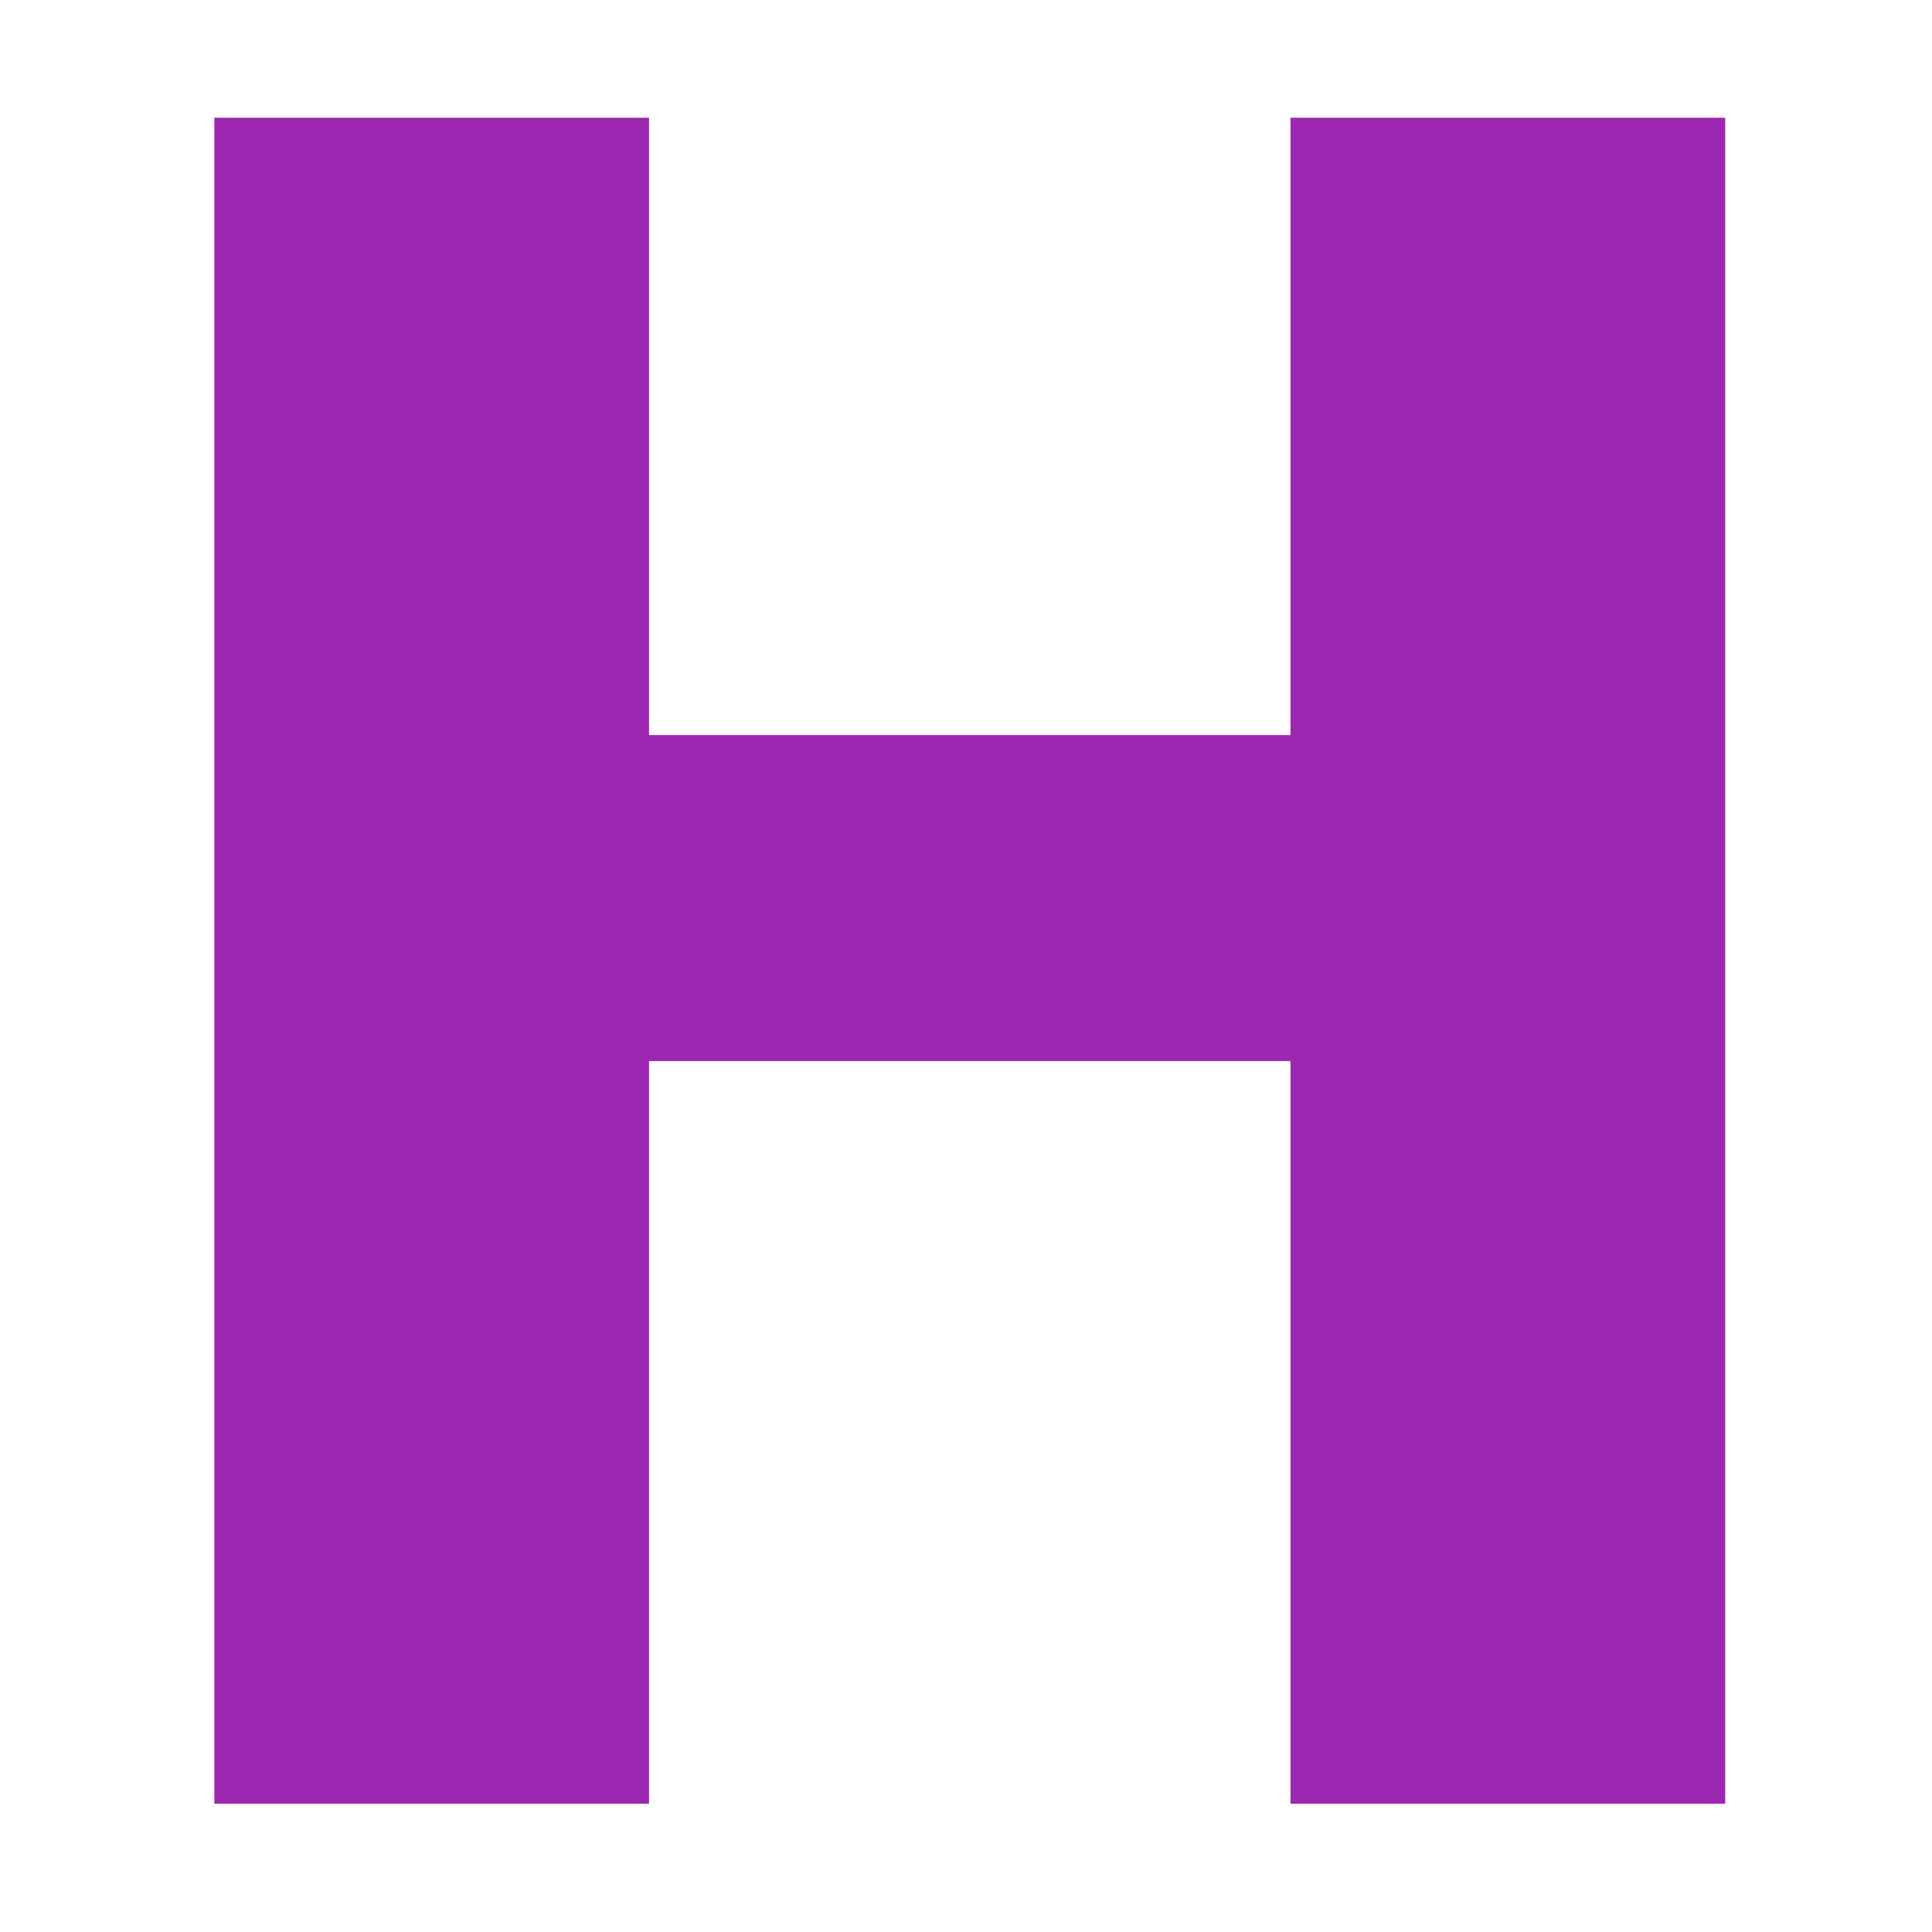 <?xml version="1.0" standalone="no"?>
<!DOCTYPE svg PUBLIC "-//W3C//DTD SVG 20010904//EN"
 "http://www.w3.org/TR/2001/REC-SVG-20010904/DTD/svg10.dtd">
<svg version="1.0" xmlns="http://www.w3.org/2000/svg"
 width="1280pt" height="1280pt" viewBox="0 0 1280 1280"
 preserveAspectRatio="xMidYMid meet">
<g transform="translate(0,1280) scale(0.1,-0.1)"
fill="#9c27b0" stroke="none">
<path d="M1420 6435 l0 -5585 1440 0 1440 0 0 2460 0 2460 2125 0 2125 0 0
-2460 0 -2460 1440 0 1440 0 0 5585 0 5585 -1440 0 -1440 0 0 -2045 0 -2045
-2125 0 -2125 0 0 2045 0 2045 -1440 0 -1440 0 0 -5585z"/>
</g>
</svg>
